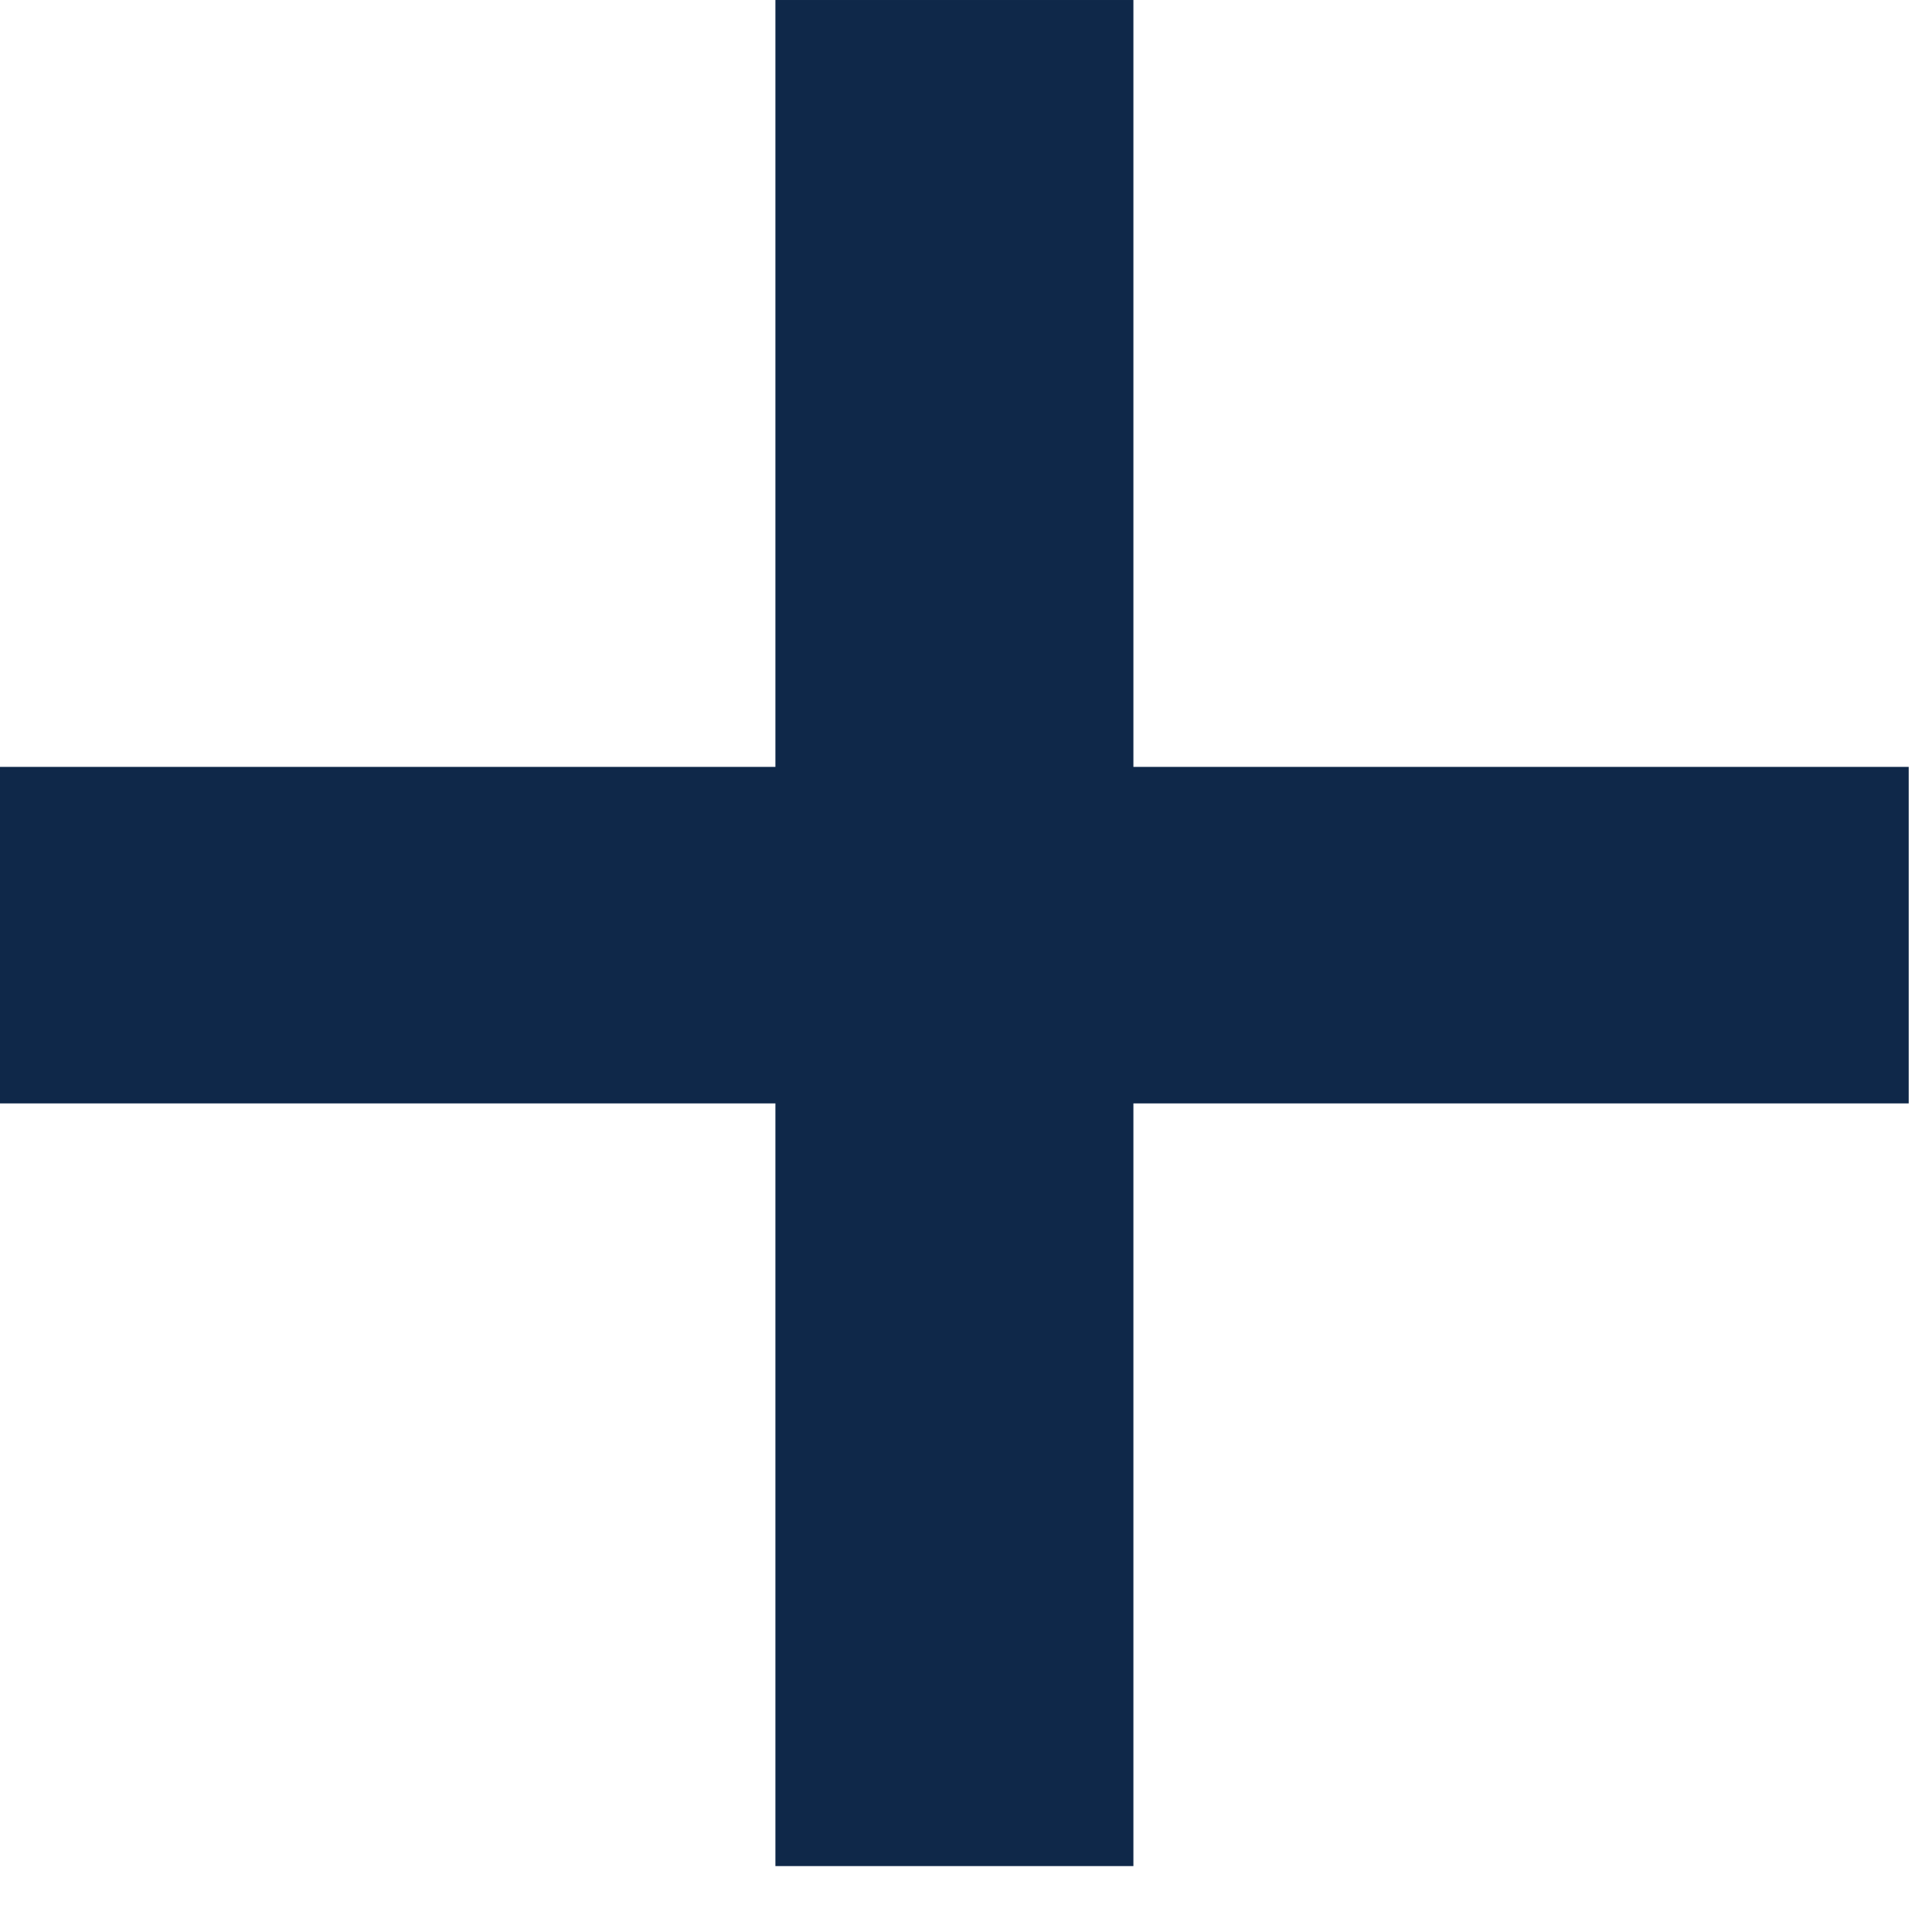 <svg width="17" height="17" viewBox="0 0 17 17" fill="none" xmlns="http://www.w3.org/2000/svg">
    <path d="M16.795 9.709H9.973V16.42H6.823V9.709H0V6.748H6.823V4.57764e-05H9.973V6.748H16.795V9.709Z" fill="#0F2849"/>
</svg>
